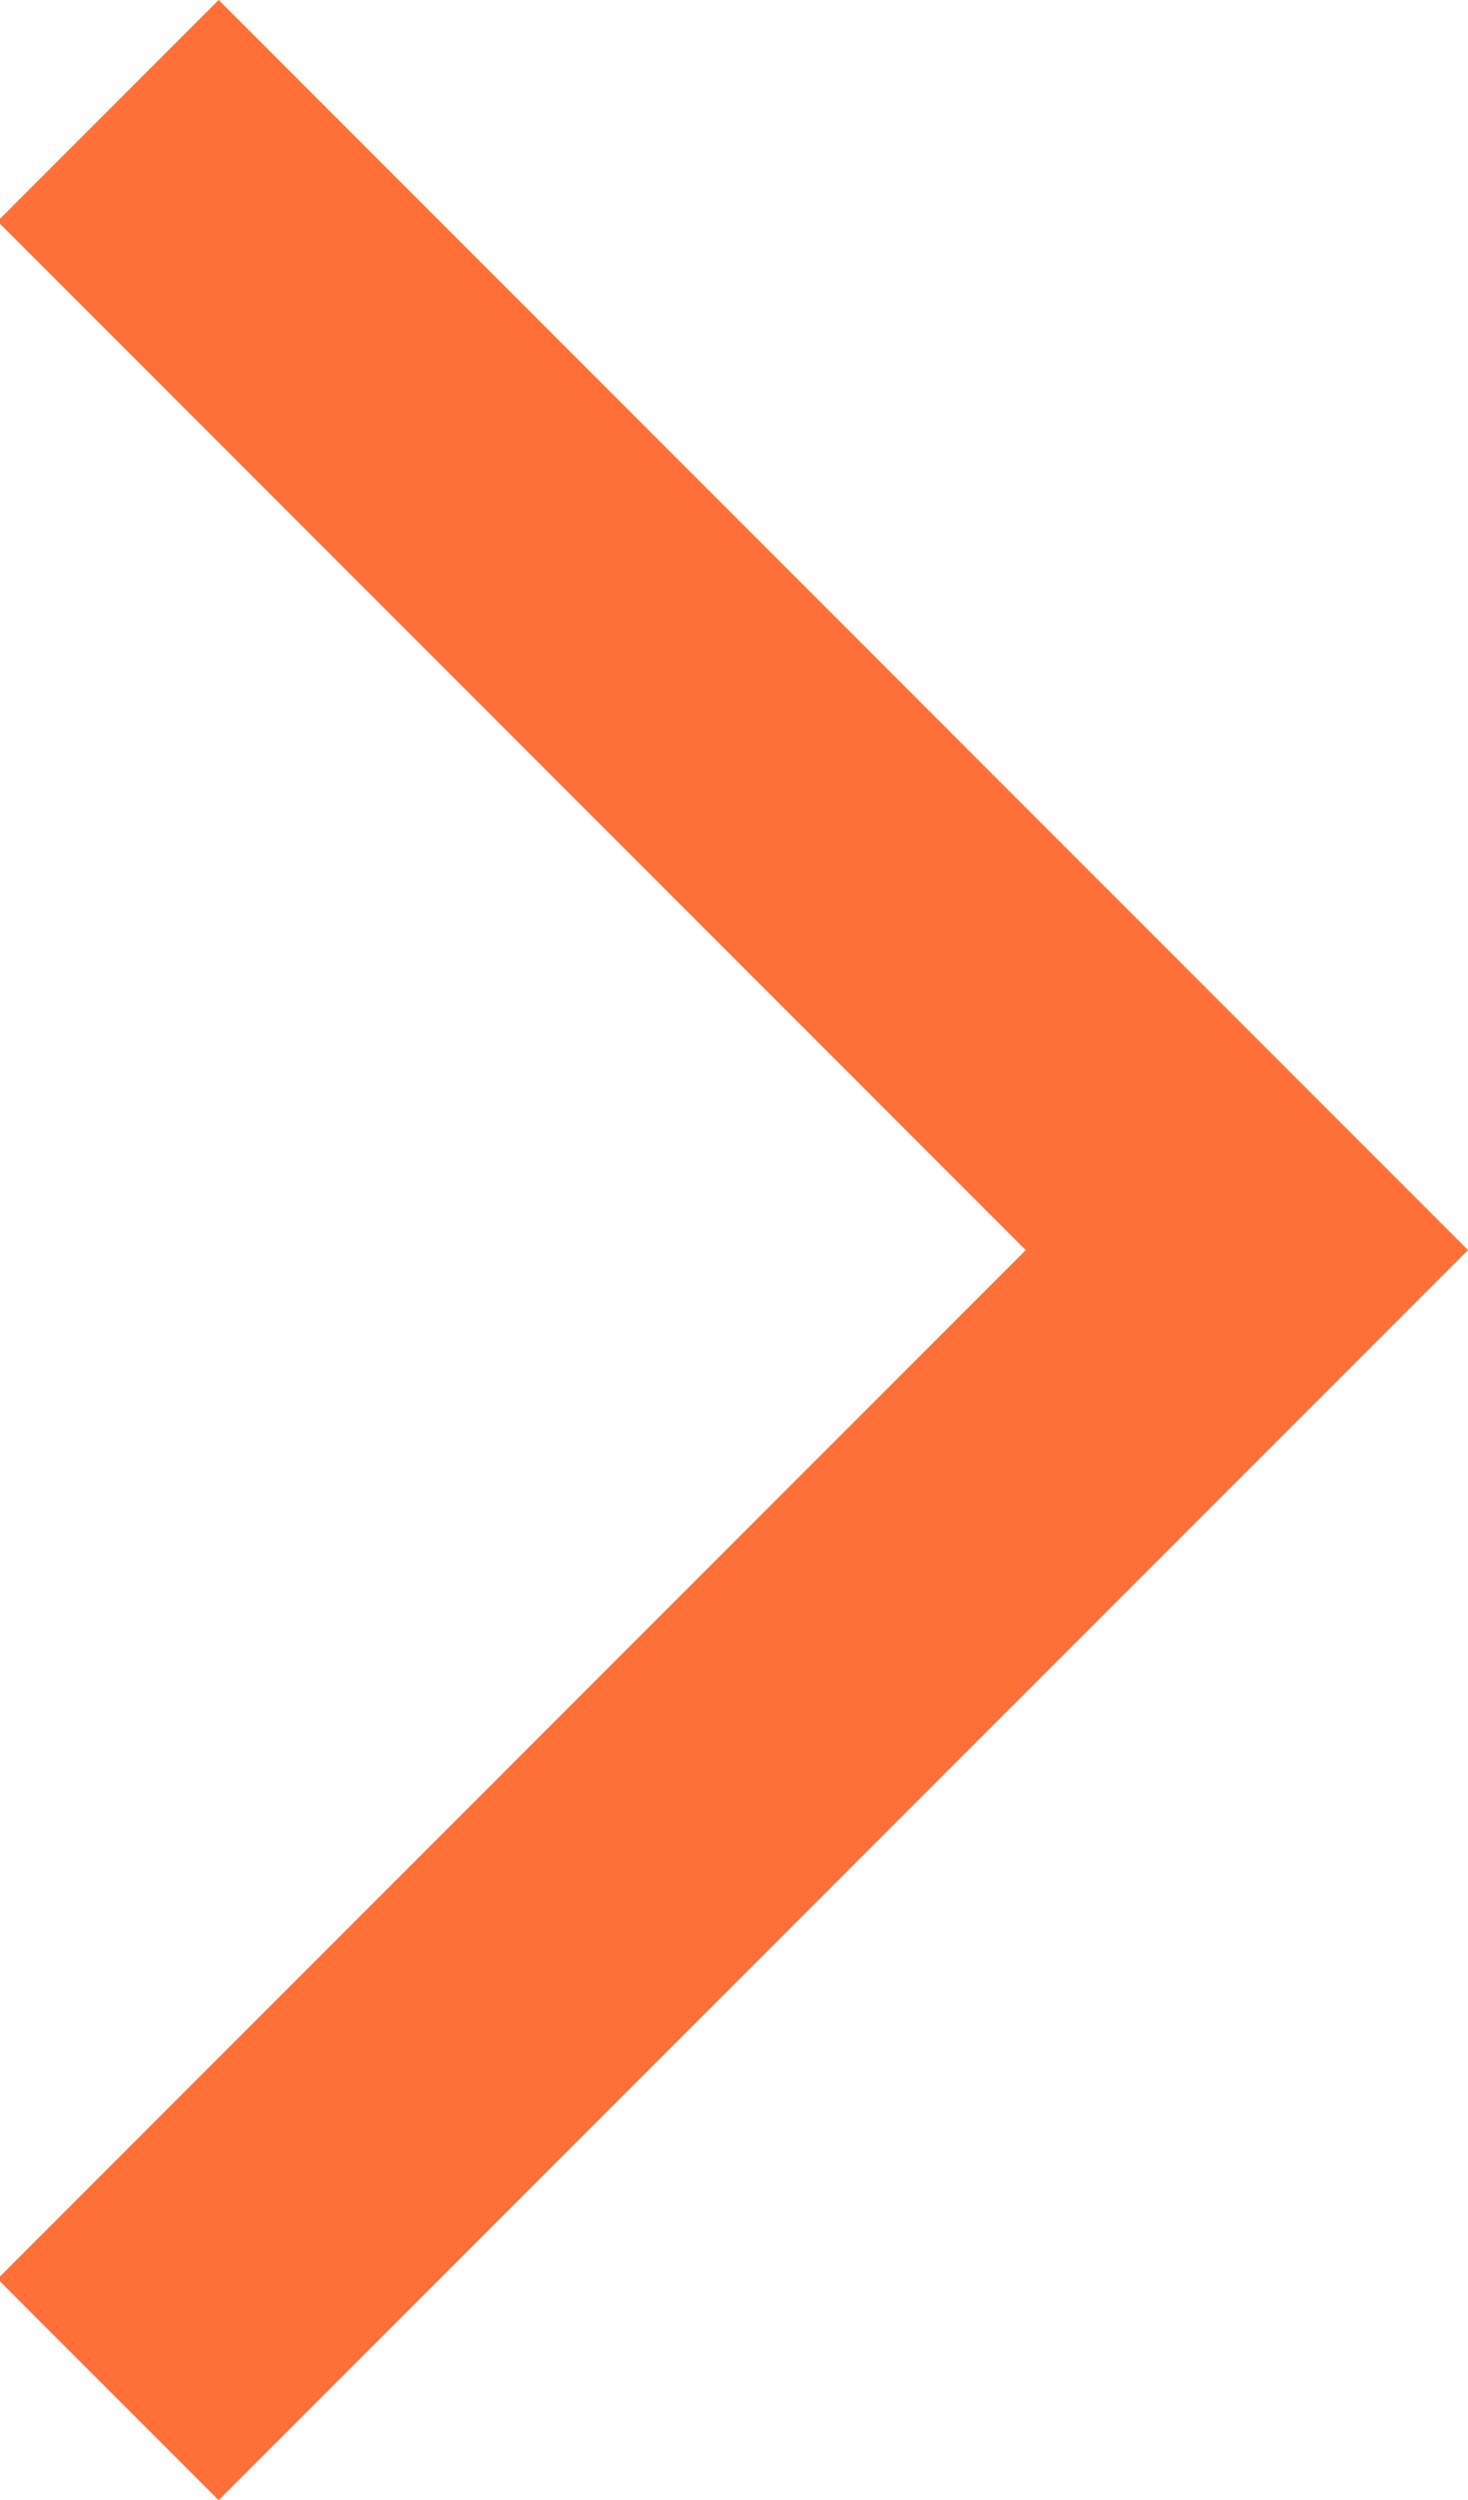 <svg width="47" height="80" viewBox="0 0 47 80" fill="none" xmlns="http://www.w3.org/2000/svg">
<g clip-path="url(#clip0_197_30)">
<path d="M-0.08 72.92L7 80L47 40L7 0L-0.08 7.08L32.84 40L-0.08 72.92Z" fill="#FF7038"/>
</g>
<defs>
<clipPath id="clip0_197_30">
<rect width="47" height="80" fill="white" transform="matrix(-1 0 0 -1 47 80)"/>
</clipPath>
</defs>
</svg>
